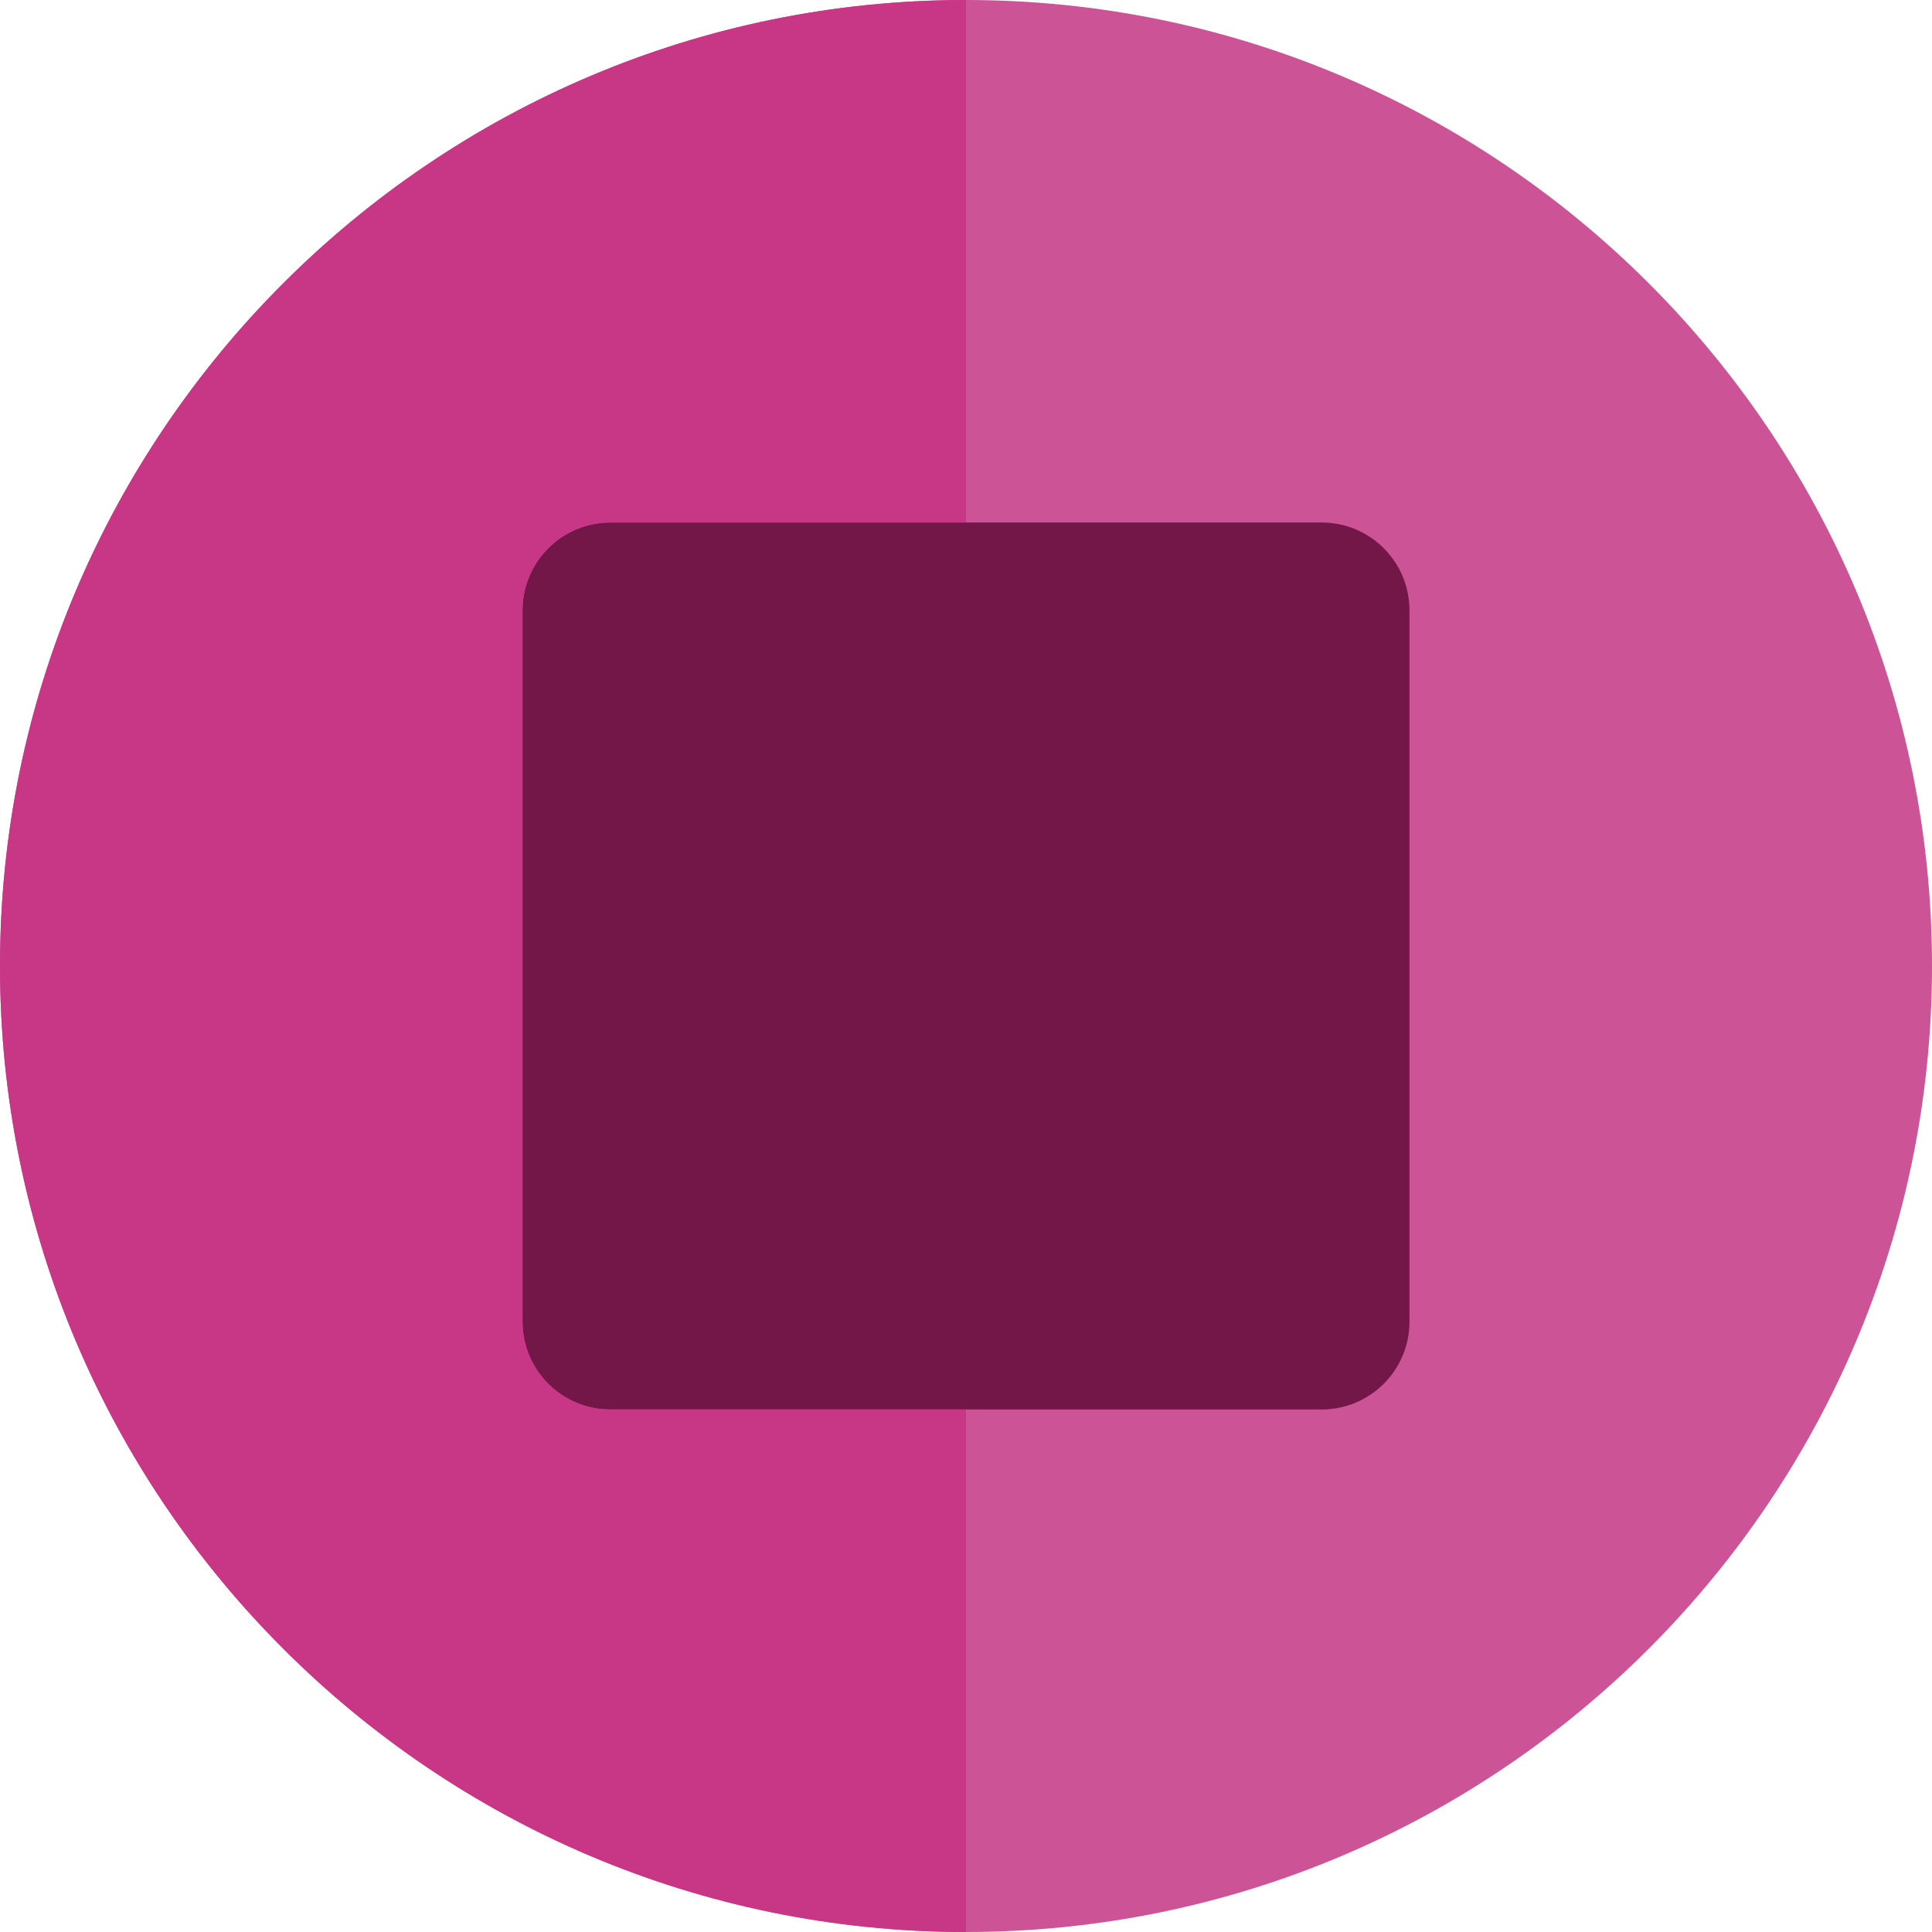 <?xml version="1.0" encoding="iso-8859-1"?>
<!-- Uploaded to: SVG Repo, www.svgrepo.com, Generator: SVG Repo Mixer Tools -->
<svg height="800px" width="800px" version="1.1" id="Layer_1" xmlns="http://www.w3.org/2000/svg" xmlns:xlink="http://www.w3.org/1999/xlink" 
	 viewBox="0 0 512 512" xml:space="preserve">
<path style="fill:#CC5496;" d="M256,0C114.842,0,0,114.842,0,256s114.842,256,256,256s256-114.842,256-256S397.158,0,256,0z"/>
<path style="fill:#731648;" d="M350.255,138.473H256h-94.255c-12.853,0-23.273,10.42-23.273,23.273v188.509
	c0,12.853,10.42,23.273,23.273,23.273H256h94.255c12.853,0,23.273-10.42,23.273-23.273V161.745
	C373.527,148.893,363.107,138.473,350.255,138.473z"/>
<path style="fill:#C73785;" d="M161.745,373.527c-12.853,0-23.273-10.42-23.273-23.273V161.745c0-12.853,10.42-23.273,23.273-23.273
	H256V0C114.842,0,0,114.842,0,256s114.842,256,256,256V373.527H161.745z"/>
</svg>